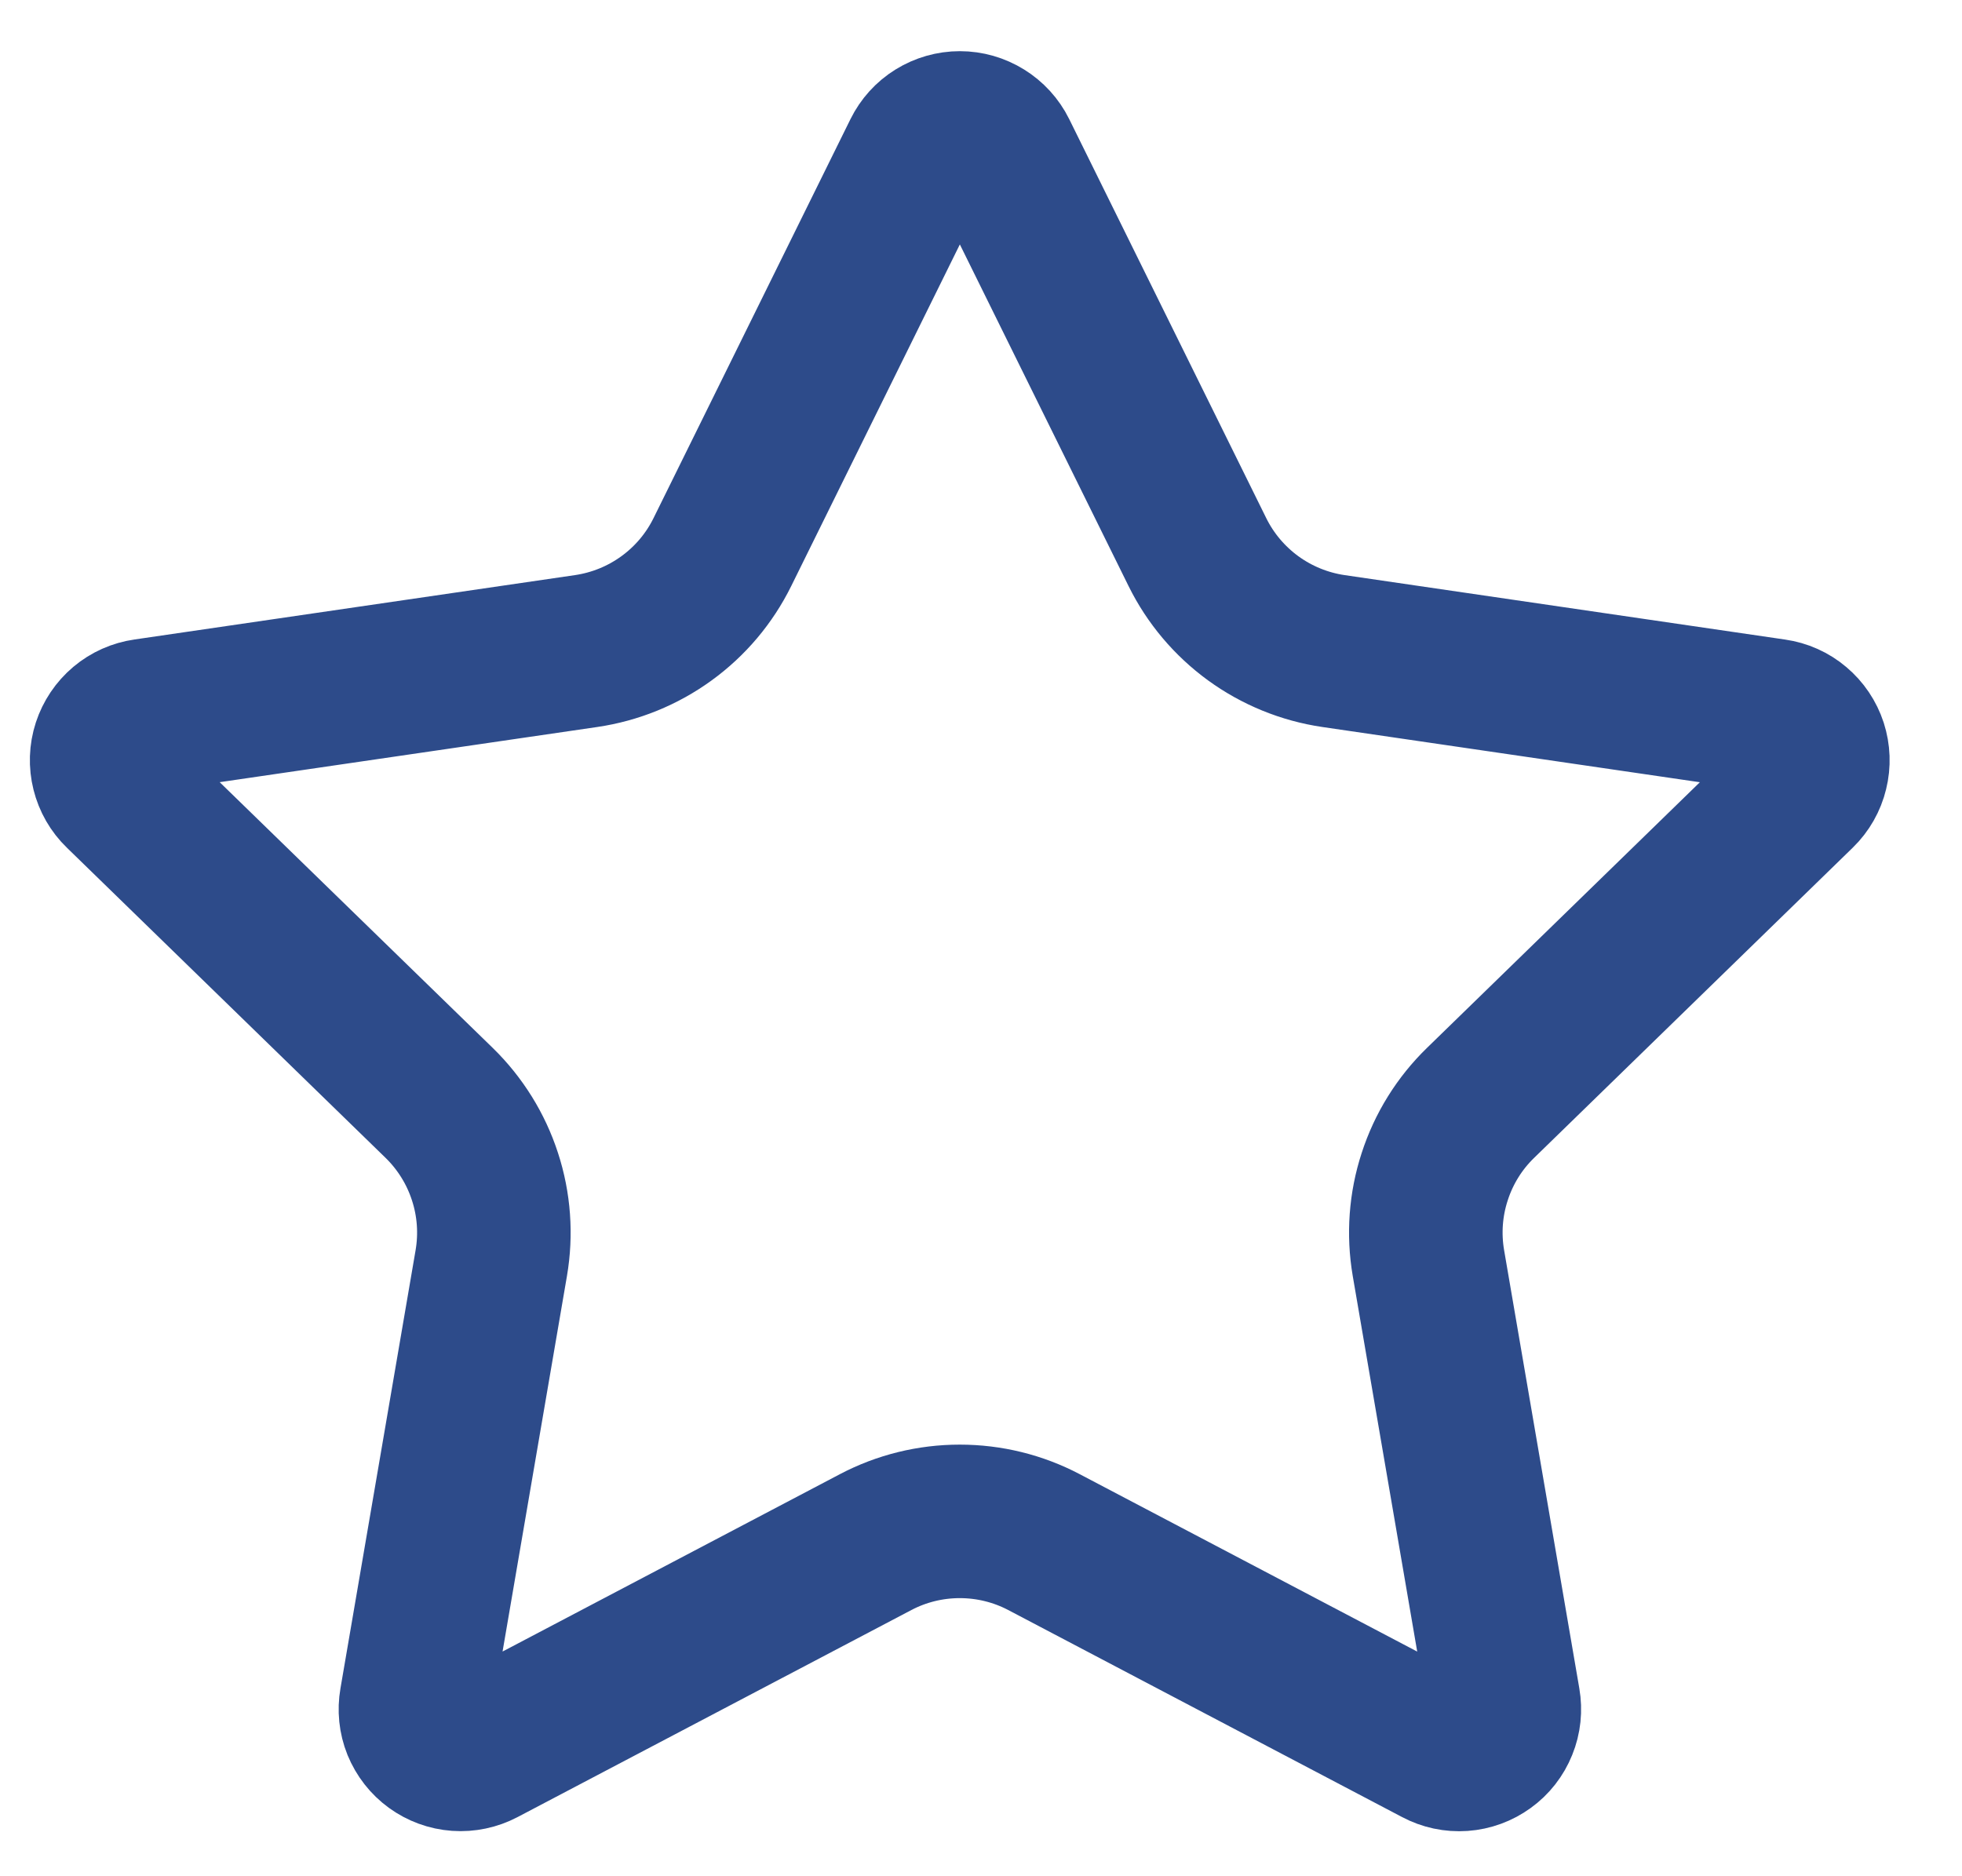 <?xml version="1.0" encoding="UTF-8"?>
<svg xmlns="http://www.w3.org/2000/svg" width="23" height="22" viewBox="0 0 23 22" fill="none">
  <path d="M10.777 1.795C10.821 1.706 10.888 1.632 10.972 1.58C11.056 1.528 11.153 1.5 11.252 1.5C11.351 1.5 11.447 1.528 11.531 1.58C11.615 1.632 11.683 1.706 11.727 1.795L14.037 6.474C14.189 6.782 14.414 7.048 14.691 7.25C14.969 7.452 15.292 7.584 15.632 7.634L20.798 8.39C20.896 8.404 20.988 8.445 21.063 8.509C21.139 8.573 21.195 8.656 21.226 8.751C21.256 8.845 21.26 8.945 21.236 9.041C21.213 9.137 21.163 9.225 21.092 9.294L17.356 12.932C17.109 13.172 16.925 13.468 16.819 13.796C16.712 14.123 16.687 14.471 16.745 14.81L17.627 19.95C17.644 20.048 17.634 20.148 17.596 20.241C17.559 20.333 17.497 20.413 17.416 20.471C17.336 20.529 17.241 20.564 17.142 20.571C17.043 20.578 16.944 20.557 16.856 20.51L12.238 18.082C11.934 17.922 11.595 17.839 11.251 17.839C10.908 17.839 10.569 17.922 10.265 18.082L5.648 20.51C5.56 20.556 5.461 20.577 5.362 20.57C5.263 20.563 5.168 20.528 5.088 20.47C5.008 20.412 4.946 20.332 4.908 20.24C4.871 20.148 4.861 20.048 4.878 19.95L5.759 14.811C5.817 14.472 5.792 14.123 5.685 13.796C5.579 13.469 5.394 13.172 5.148 12.932L1.412 9.295C1.34 9.226 1.29 9.138 1.266 9.042C1.242 8.946 1.245 8.845 1.276 8.75C1.307 8.656 1.363 8.572 1.439 8.508C1.515 8.444 1.607 8.403 1.706 8.389L6.871 7.634C7.211 7.584 7.534 7.453 7.812 7.251C8.091 7.049 8.316 6.782 8.468 6.474L10.777 1.795Z" stroke="#2D4B8A" stroke-width="1.8" stroke-linecap="round" stroke-linejoin="round"></path>
</svg>

